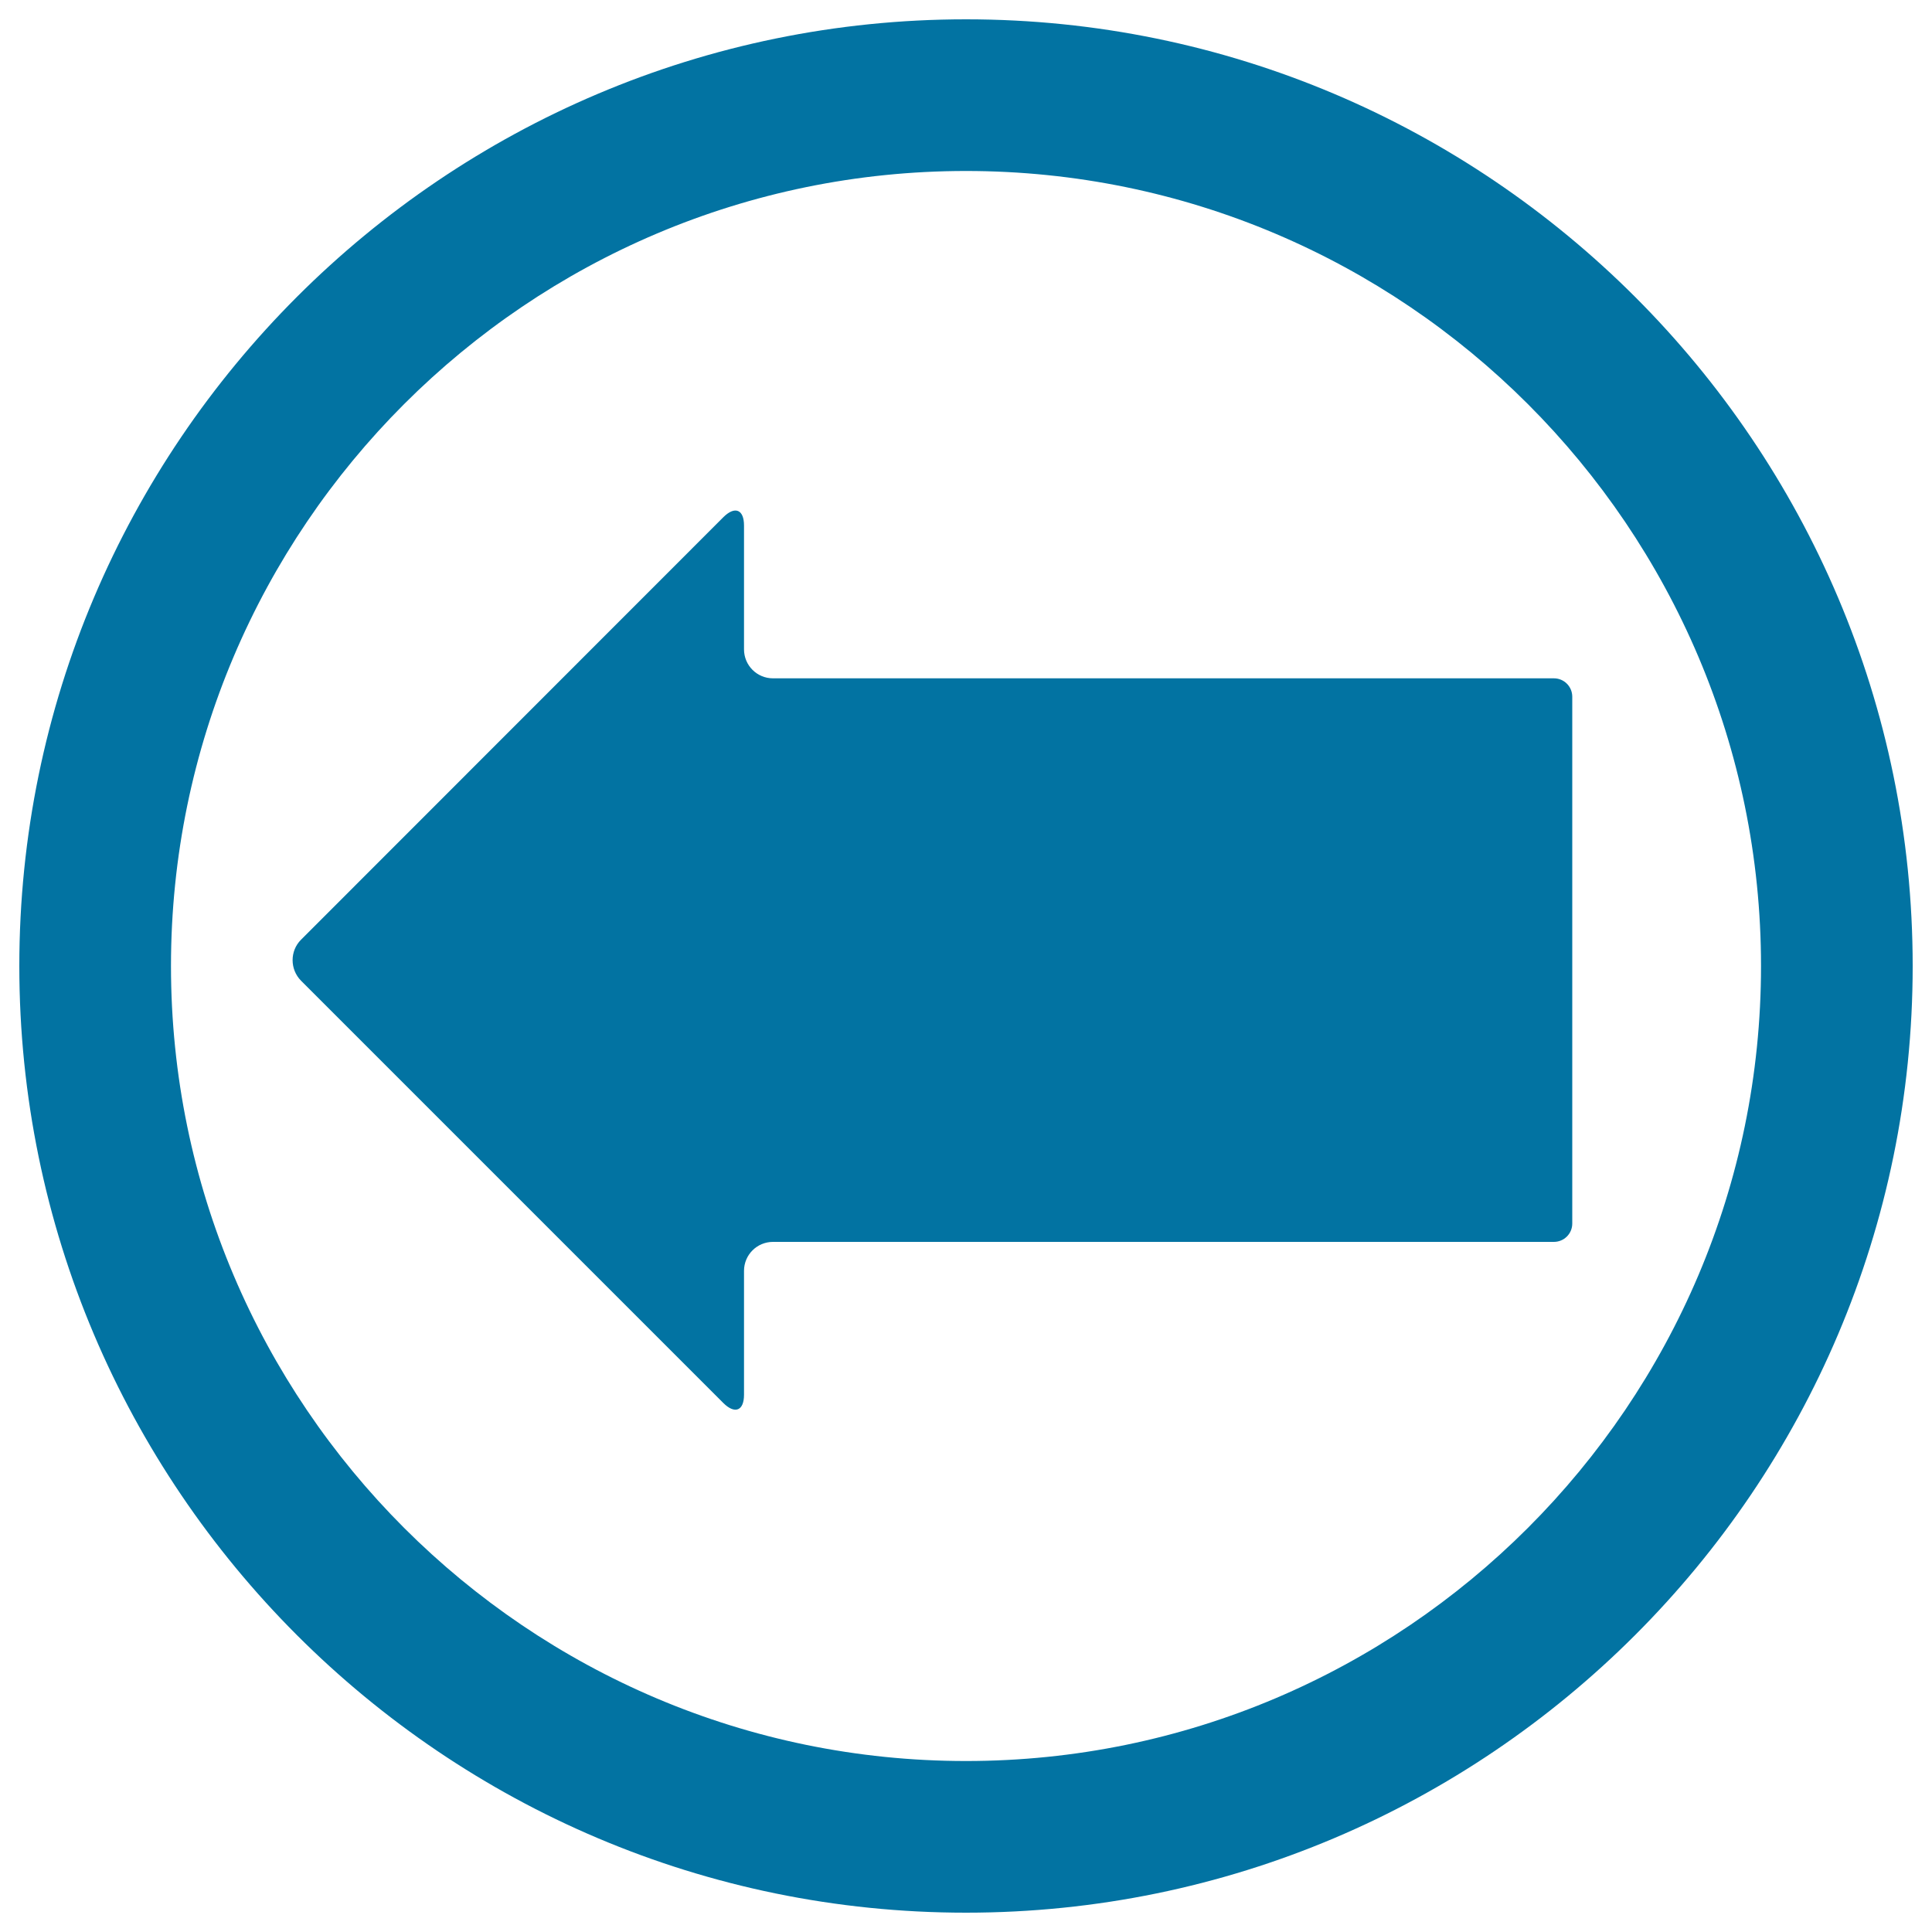<svg xmlns="http://www.w3.org/2000/svg" viewBox="0 0 1000 1000" style="fill:#0273a2">
<title>Left Arrow In A Circle Outline SVG icon</title>
<g><g><path d="M500,990c270.2,0,490-219.8,490-490c0-270.2-219.8-490-490-490C229.8,10,10,229.8,10,500C10,770.2,229.8,990,500,990z M500,88.5c226.9,0,411.5,184.6,411.5,411.5S726.9,911.5,500,911.5S88.5,726.9,88.5,500S273.1,88.5,500,88.5z"/><path d="M385.1,721.9v-64.1c0-8.3,6.7-15,15-15h404.2c5.2,0,9.5-4.2,9.5-9.5V360.6c0-5.2-4.2-9.5-9.5-9.5H400.1c-8.3,0-15-6.7-15-15V272c0-8.3-4.7-10.2-10.6-4.4L155.8,486.4c-5.8,5.8-5.8,15.3,0,21.2l218.7,218.7C380.4,732.1,385.1,730.2,385.1,721.9z"/></g></g>
</svg>